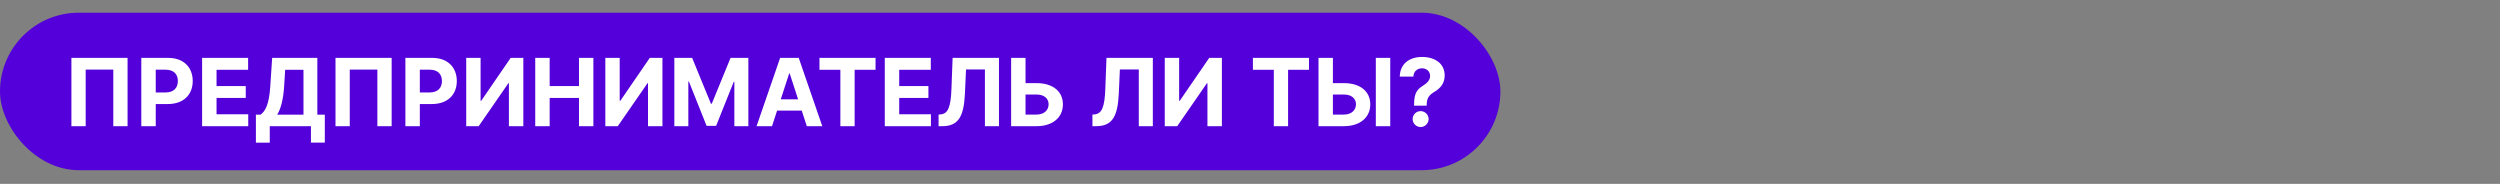 <?xml version="1.0" encoding="UTF-8"?> <svg xmlns="http://www.w3.org/2000/svg" width="2556" height="188" viewBox="0 0 2556 188" fill="none"><rect x="0" y="0" width="2556" height="188" fill="#808080" stroke="none"/> <rect y="13" width="1534" height="161" rx="80.5" fill="#5300DA"></rect> <path d="M130.42 59.182H73.011V129H87.602V71.182H115.83V129H130.42V59.182ZM144.474 129H159.236V106.364H171.645C187.702 106.364 197.043 96.784 197.043 82.841C197.043 68.966 187.872 59.182 172.02 59.182H144.474V129ZM159.236 94.534V71.25H169.19C177.713 71.25 181.838 75.886 181.838 82.841C181.838 89.761 177.713 94.534 169.259 94.534H159.236ZM206.631 129H253.812V116.83H221.392V100.159H251.256V87.989H221.392V71.352H253.676V59.182H206.631V129ZM261.628 145.841H275.81V129H317.912V145.773H332.094V117.239H324.457V59.182H278.264L276.287 88.704C275.094 106.977 271.173 113.761 266.366 117.239H261.628V145.841ZM283.412 117.239C286.923 111.477 289.548 102.511 290.469 88.704L291.56 71.352H310.276V117.239H283.412ZM400.42 59.182H343.011V129H357.602V71.182H385.83V129H400.42V59.182ZM414.474 129H429.236V106.364H441.645C457.702 106.364 467.043 96.784 467.043 82.841C467.043 68.966 457.872 59.182 442.02 59.182H414.474V129ZM429.236 94.534V71.25H439.19C447.713 71.25 451.838 75.886 451.838 82.841C451.838 89.761 447.713 94.534 439.259 94.534H429.236ZM476.665 59.182V129H489.415L519.79 85.057H520.301V129H535.062V59.182H522.108L491.972 103.091H491.358V59.182H476.665ZM547.224 129H561.986V100.159H591.952V129H606.679V59.182H591.952V87.989H561.986V59.182H547.224V129ZM618.884 59.182V129H631.634L662.009 85.057H662.52V129H677.281V59.182H664.327L634.19 103.091H633.577V59.182H618.884ZM689.443 59.182V129H703.761V83.386H704.341L722.409 128.659H732.159L750.227 83.557H750.807V129H765.125V59.182H746.92L727.693 106.091H726.875L707.648 59.182H689.443ZM789.321 129L794.503 113.08H819.696L824.878 129H840.696L816.628 59.182H797.605L773.503 129H789.321ZM798.253 101.557L806.844 75.136H807.389L815.98 101.557H798.253ZM837.815 71.352H859.19V129H873.781V71.352H895.156V59.182H837.815V71.352ZM904.599 129H951.781V116.83H919.361V100.159H949.224V87.989H919.361V71.352H951.645V59.182H904.599V129ZM959.597 129H963.415C980.222 129 985.472 118.739 986.562 95.318L987.653 71.011H1006.98V129H1021.34V59.182H973.949L972.79 90.239C972.108 109.705 969.244 116.318 961.574 116.966L959.597 117.136V129ZM1048.51 84.989V59.182H1033.78V129H1059.86C1076.43 129 1086.76 119.898 1086.72 106.705C1086.76 93.477 1076.43 84.989 1059.86 84.989H1048.51ZM1048.51 96.648H1059.86C1067.8 96.648 1072.13 101.011 1072.1 106.568C1072.13 112.295 1067.8 117.136 1059.86 117.136H1048.51V96.648ZM1116.91 129H1120.73C1137.53 129 1142.78 118.739 1143.88 95.318L1144.97 71.011H1164.3V129H1178.65V59.182H1131.26L1130.1 90.239C1129.42 109.705 1126.56 116.318 1118.89 116.966L1116.91 117.136V129ZM1190.85 59.182V129H1203.6L1233.98 85.057H1234.49V129H1249.25V59.182H1236.3L1206.16 103.091H1205.55V59.182H1190.85ZM1280.97 71.352H1302.35V129H1316.94V71.352H1338.31V59.182H1280.97V71.352ZM1362.76 84.989V59.182H1348.03V129H1374.11C1390.68 129 1401.01 119.898 1400.97 106.705C1401.01 93.477 1390.68 84.989 1374.11 84.989H1362.76ZM1421.39 59.182H1406.63V129H1421.39V59.182ZM1362.76 96.648H1374.11C1382.05 96.648 1386.38 101.011 1386.35 106.568C1386.38 112.295 1382.05 117.136 1374.11 117.136H1362.76V96.648ZM1445.74 108.068H1458.66V106.909C1458.73 100.261 1461.12 97.159 1466.5 93.921C1472.88 90.136 1477.04 85.125 1477.04 77.114C1477.04 65.182 1467.42 58.227 1453.89 58.227C1441.51 58.227 1431.42 64.704 1431.12 78.341H1445.03C1445.23 72.784 1449.36 69.818 1453.82 69.818C1458.42 69.818 1462.14 72.886 1462.14 77.625C1462.14 82.091 1458.9 85.057 1454.71 87.716C1448.98 91.329 1445.78 94.977 1445.74 106.909V108.068ZM1452.46 129.886C1456.82 129.886 1460.61 126.239 1460.64 121.705C1460.61 117.239 1456.82 113.591 1452.46 113.591C1447.96 113.591 1444.24 117.239 1444.28 121.705C1444.24 126.239 1447.96 129.886 1452.46 129.886Z" fill="white"></path> </svg> 